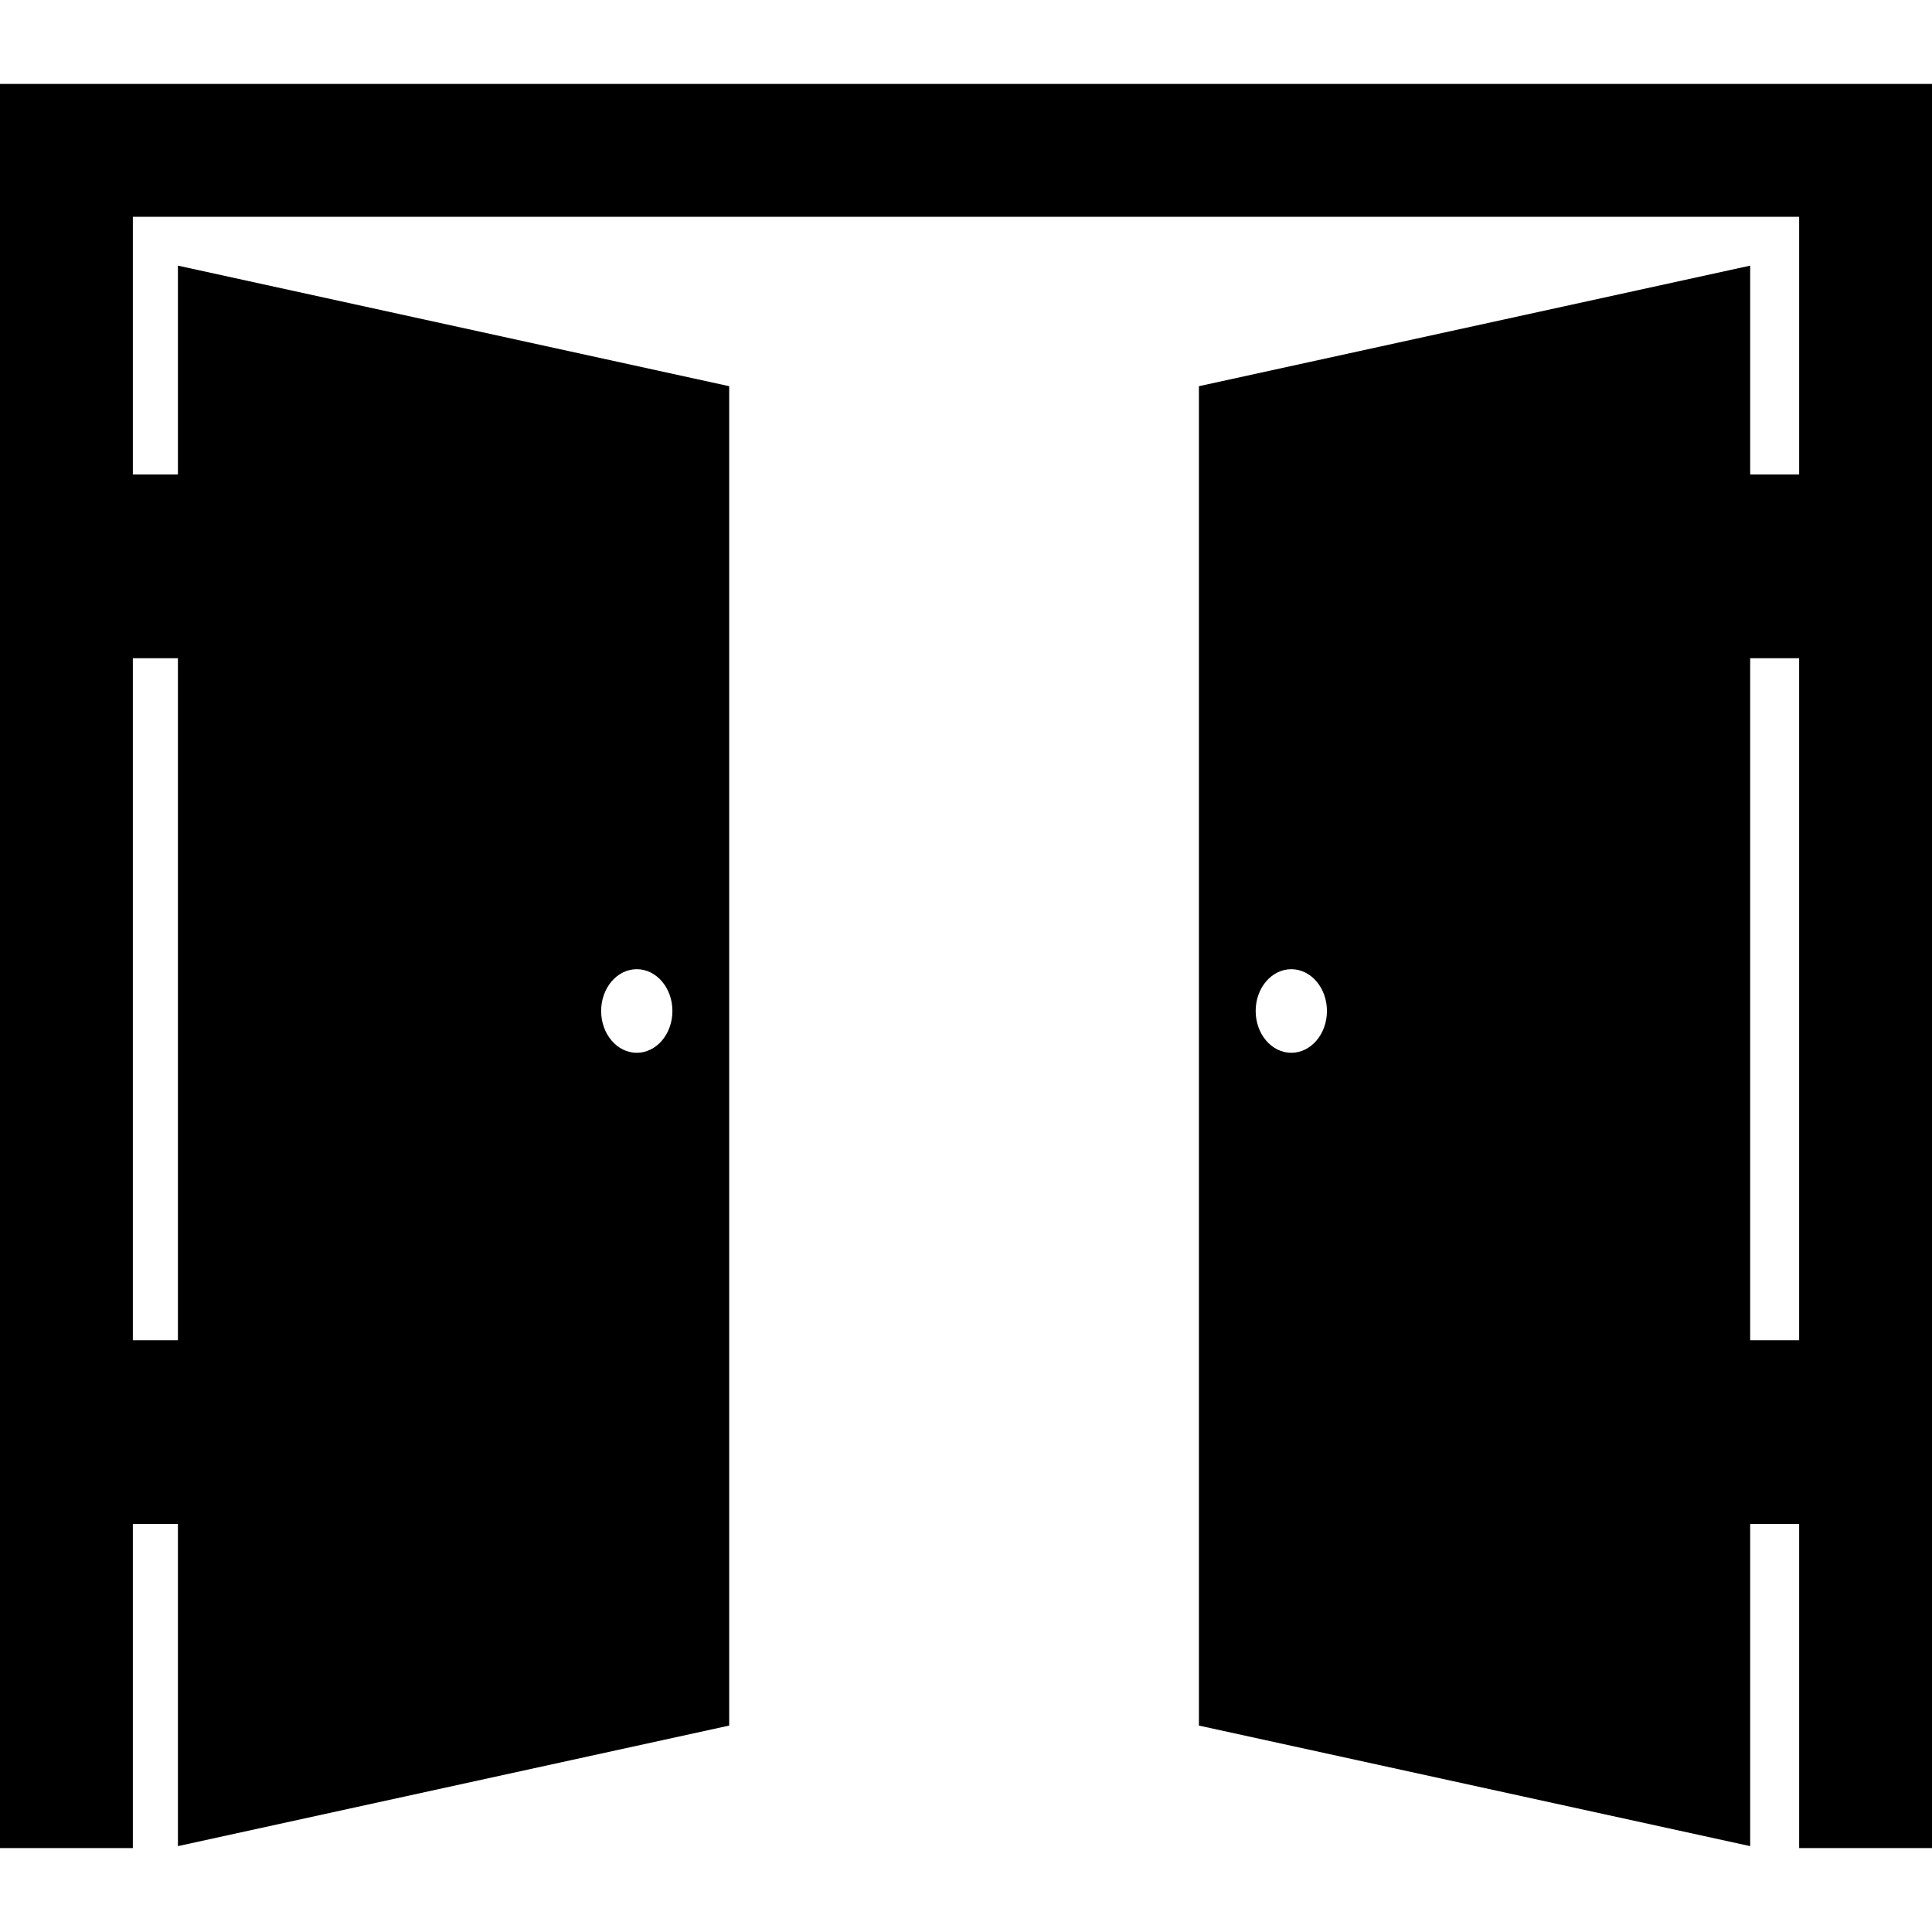 <svg xmlns="http://www.w3.org/2000/svg" version="1.1" xmlns:xlink="http://www.w3.org/1999/xlink" xmlns:svgjs="http://svgjs.com/svgjs" width="512" height="512" x="0" y="0" viewBox="0 0 494.459 494.459" style="enable-background:new 0 0 512 512" xml:space="preserve" class=""><g><path d="M0 21.479v451.5h34v-82.953h11.536v82.456l141.086-30.854V98.84L45.536 67.985v53.447H34V55.479h426.459v65.953h-12.535V67.985L306.838 98.84v342.788l141.086 30.854v-82.456h12.535v82.953h34v-451.5H0zm162.971 226.567c5.036 0 9.12 4.789 9.12 10.697s-4.084 10.697-9.12 10.697-9.121-4.789-9.121-10.697 4.085-10.697 9.121-10.697zM45.536 168.453v174.55H34v-174.55h11.536zm284.95 100.988c-5.035 0-9.121-4.789-9.121-10.698 0-5.908 4.086-10.695 9.121-10.695s9.121 4.787 9.121 10.695c0 5.909-4.086 10.698-9.121 10.698zm129.971 73.562h-12.535v-174.55h12.535v174.55z" fill="#000000" data-original="#000000" class=""></path></g></svg>